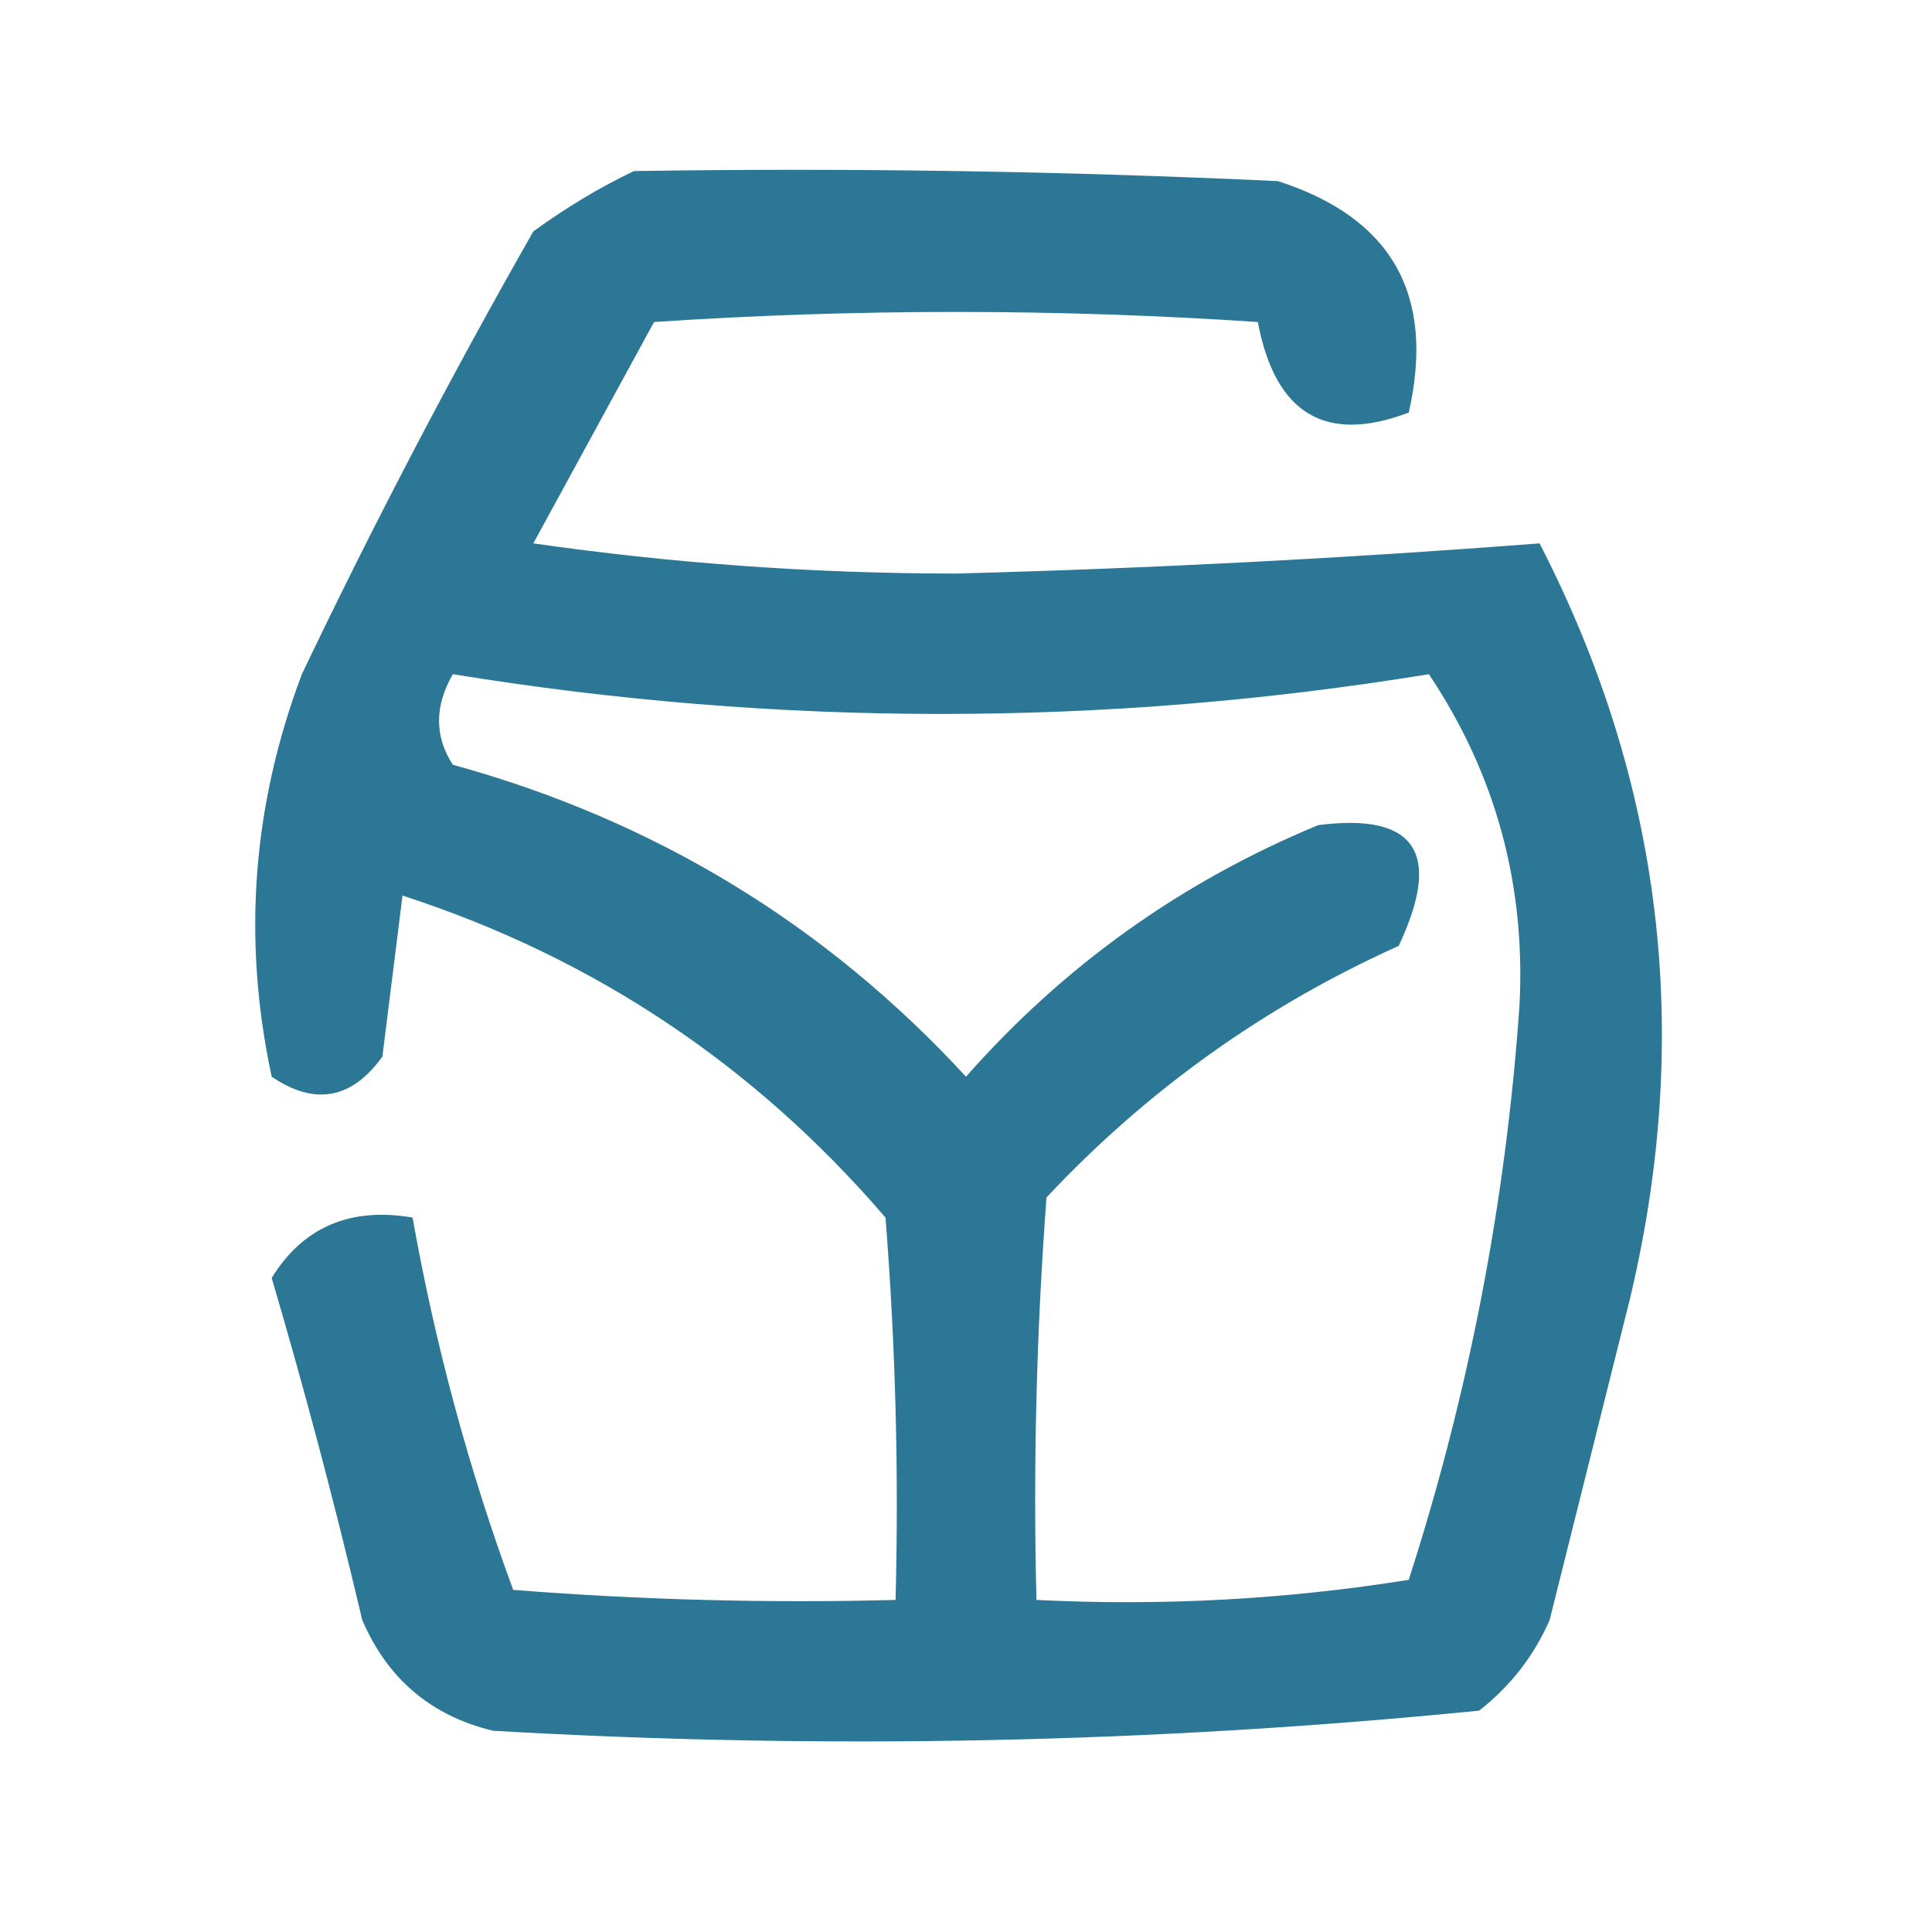 <svg width="96" height="96" viewBox="0 0 96 96" fill="none" xmlns="http://www.w3.org/2000/svg">
<path opacity="0.844" fill-rule="evenodd" clip-rule="evenodd" d="M31.5 8.5C42.172 8.334 52.839 8.5 63.5 9C69.161 10.82 71.328 14.653 70 20.5C65.864 22.068 63.364 20.568 62.5 16C52.5 15.333 42.5 15.333 32.5 16C30.5 19.667 28.5 23.333 26.5 27C33.46 27.999 40.46 28.499 47.5 28.5C57.212 28.242 66.878 27.742 76.5 27C82.618 38.883 84.118 51.383 81 64.5C79.667 69.833 78.333 75.167 77 80.5C76.216 82.286 75.049 83.786 73.5 85C57.234 86.622 40.9 86.955 24.5 86C21.427 85.261 19.26 83.428 18 80.5C16.654 74.784 15.155 69.118 13.5 63.5C15.062 60.971 17.396 59.971 20.5 60.5C21.624 66.829 23.29 72.996 25.5 79C31.825 79.499 38.158 79.666 44.5 79.5C44.666 73.158 44.499 66.825 44 60.5C37.481 52.91 29.481 47.576 20 44.5C19.667 47.167 19.333 49.833 19 52.5C17.477 54.62 15.644 54.953 13.5 53.5C12.037 46.691 12.537 40.024 15 33.5C18.578 26.009 22.412 18.676 26.5 11.5C28.145 10.304 29.811 9.304 31.5 8.5ZM22.5 33.5C38.697 36.135 54.864 36.135 71 33.5C74.323 38.472 75.823 43.972 75.5 50C74.823 59.717 72.99 69.217 70 78.5C63.924 79.476 57.758 79.81 51.5 79.5C51.334 72.825 51.5 66.158 52 59.5C56.998 54.169 62.831 50.003 69.5 47C71.678 42.377 70.344 40.377 65.5 41C58.698 43.817 52.865 47.984 48 53.5C41.017 45.921 32.517 40.755 22.5 38C21.587 36.586 21.587 35.086 22.5 33.5Z" fill="#055F83"/>
</svg>
